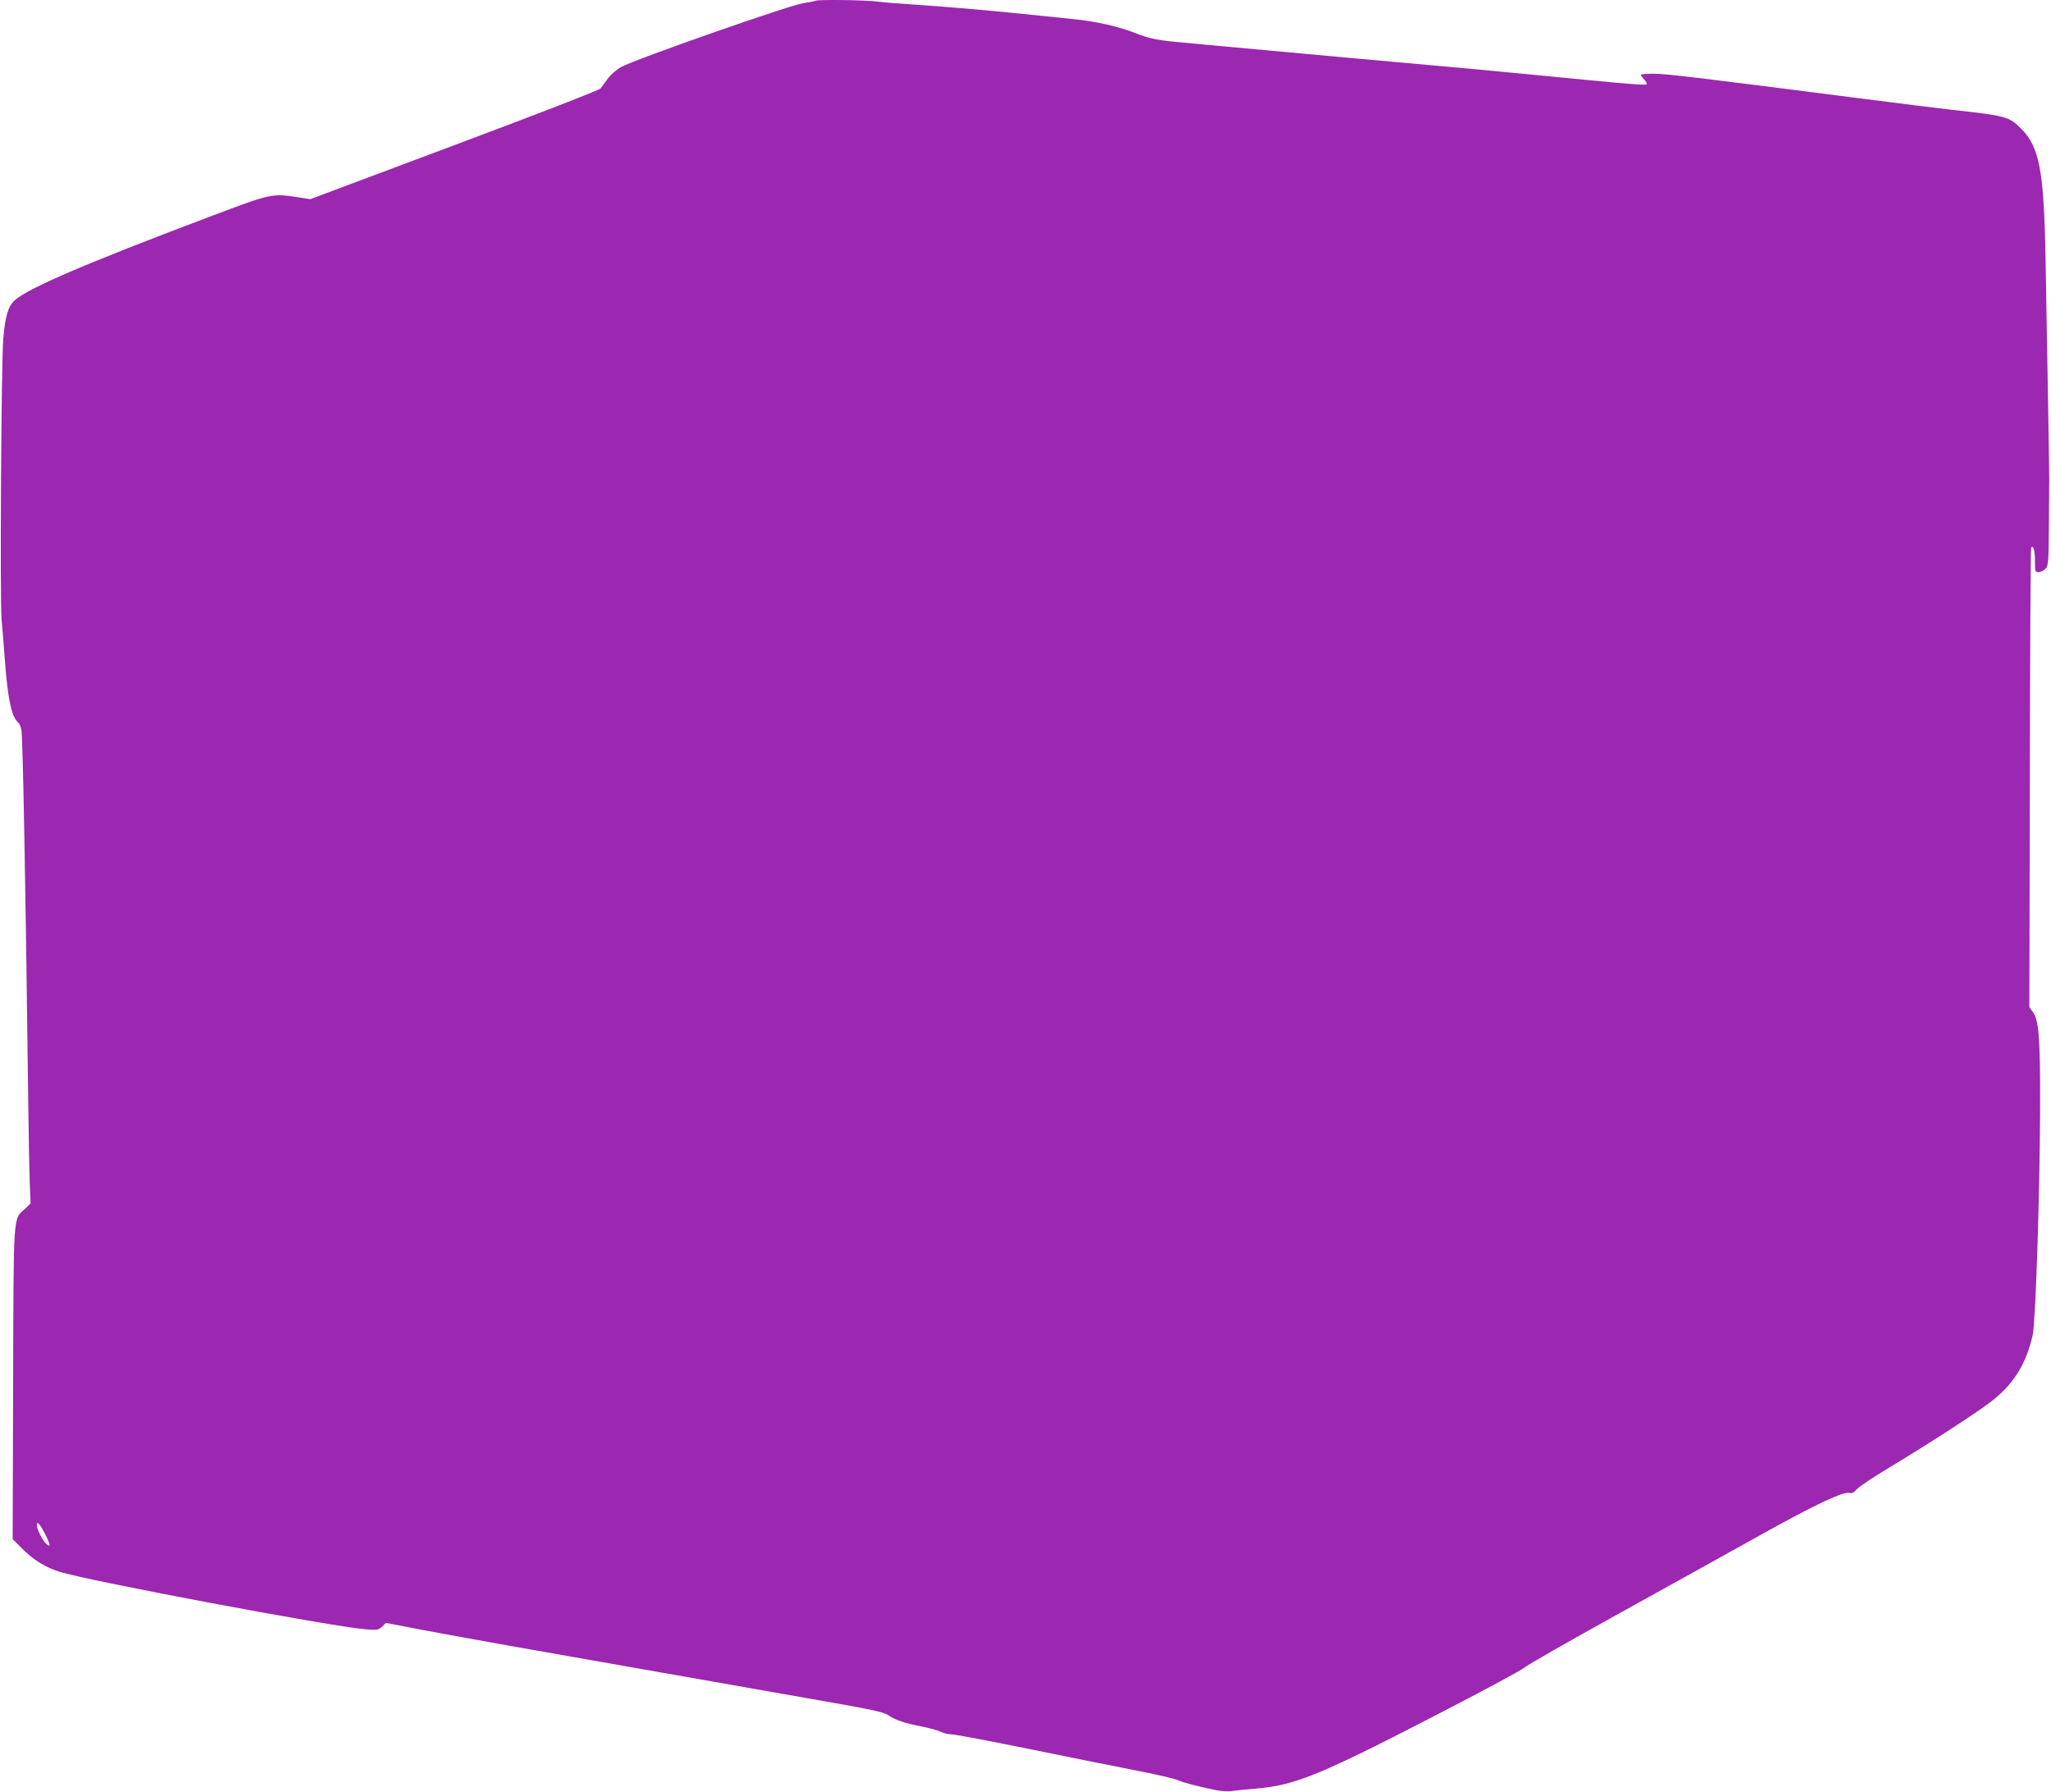 <?xml version="1.0" standalone="no"?>
<!DOCTYPE svg PUBLIC "-//W3C//DTD SVG 20010904//EN"
 "http://www.w3.org/TR/2001/REC-SVG-20010904/DTD/svg10.dtd">
<svg version="1.0" xmlns="http://www.w3.org/2000/svg"
 width="1280pt" height="1118pt" viewBox="0 0 1280 1118"
 preserveAspectRatio="xMidYMid meet">
<g transform="translate(0,1118) scale(0.1,-0.1)"
fill="#9c27b0" stroke="none">
<path d="M5089 11175 c-3 -2 -37 -9 -77 -15 -84 -12 -1052 -351 -1135 -398
-29 -16 -67 -49 -84 -73 -18 -24 -38 -52 -45 -61 -8 -10 -399 -162 -913 -354
l-899 -337 -76 12 c-164 25 -166 24 -543 -118 -782 -295 -1136 -447 -1224
-524 -42 -37 -61 -99 -73 -247 -12 -156 -21 -1620 -10 -1745 5 -55 14 -167 20
-250 18 -244 42 -359 84 -394 8 -7 17 -29 20 -49 9 -66 26 -992 41 -2232 3
-261 8 -530 11 -598 l5 -122 -35 -33 c-75 -68 -71 -8 -74 -1091 l-3 -970 53
-53 c73 -75 148 -122 237 -150 177 -57 1706 -344 1914 -360 71 -6 79 -4 102
17 l24 23 218 -42 c120 -23 382 -70 583 -106 201 -35 597 -105 880 -155 283
-50 718 -126 966 -170 390 -68 455 -82 488 -103 44 -31 103 -50 216 -72 47
-10 98 -24 115 -33 16 -8 43 -14 60 -14 16 1 228 -39 470 -88 242 -50 544
-110 671 -135 126 -24 250 -53 275 -63 41 -18 111 -36 240 -63 31 -6 74 -9 95
-5 21 3 89 10 149 15 253 21 402 83 1205 499 245 127 456 241 470 254 14 14
284 168 600 343 316 175 722 400 901 500 320 178 499 262 533 249 12 -5 26 3
44 23 15 17 108 79 207 138 223 134 524 328 622 402 146 110 227 237 269 423
18 83 44 870 46 1415 1 432 -7 549 -45 600 l-22 30 3 1429 c1 786 5 1433 8
1438 13 20 24 -19 24 -84 0 -65 1 -68 23 -68 13 0 32 10 43 21 18 20 19 41 21
273 1 138 2 265 2 281 1 30 -11 699 -23 1380 -10 551 -38 697 -152 812 -77 76
-91 80 -434 118 -80 9 -354 43 -610 76 -966 124 -1173 149 -1250 149 -44 0
-80 -3 -80 -7 0 -4 10 -17 22 -30 12 -13 18 -26 15 -29 -6 -6 -85 -1 -362 26
-171 17 -510 49 -740 71 -239 22 -240 22 -810 73 -362 33 -451 41 -720 66 -55
5 -156 14 -225 21 -198 17 -239 25 -338 64 -106 41 -236 70 -376 85 -53 5
-140 15 -193 20 -293 31 -591 57 -788 70 -99 6 -210 15 -248 20 -68 10 -380
14 -388 5z m-4809 -9565 c36 -70 38 -90 9 -64 -24 21 -58 90 -59 117 0 29 18
10 50 -53z"/>
</g>
</svg>
